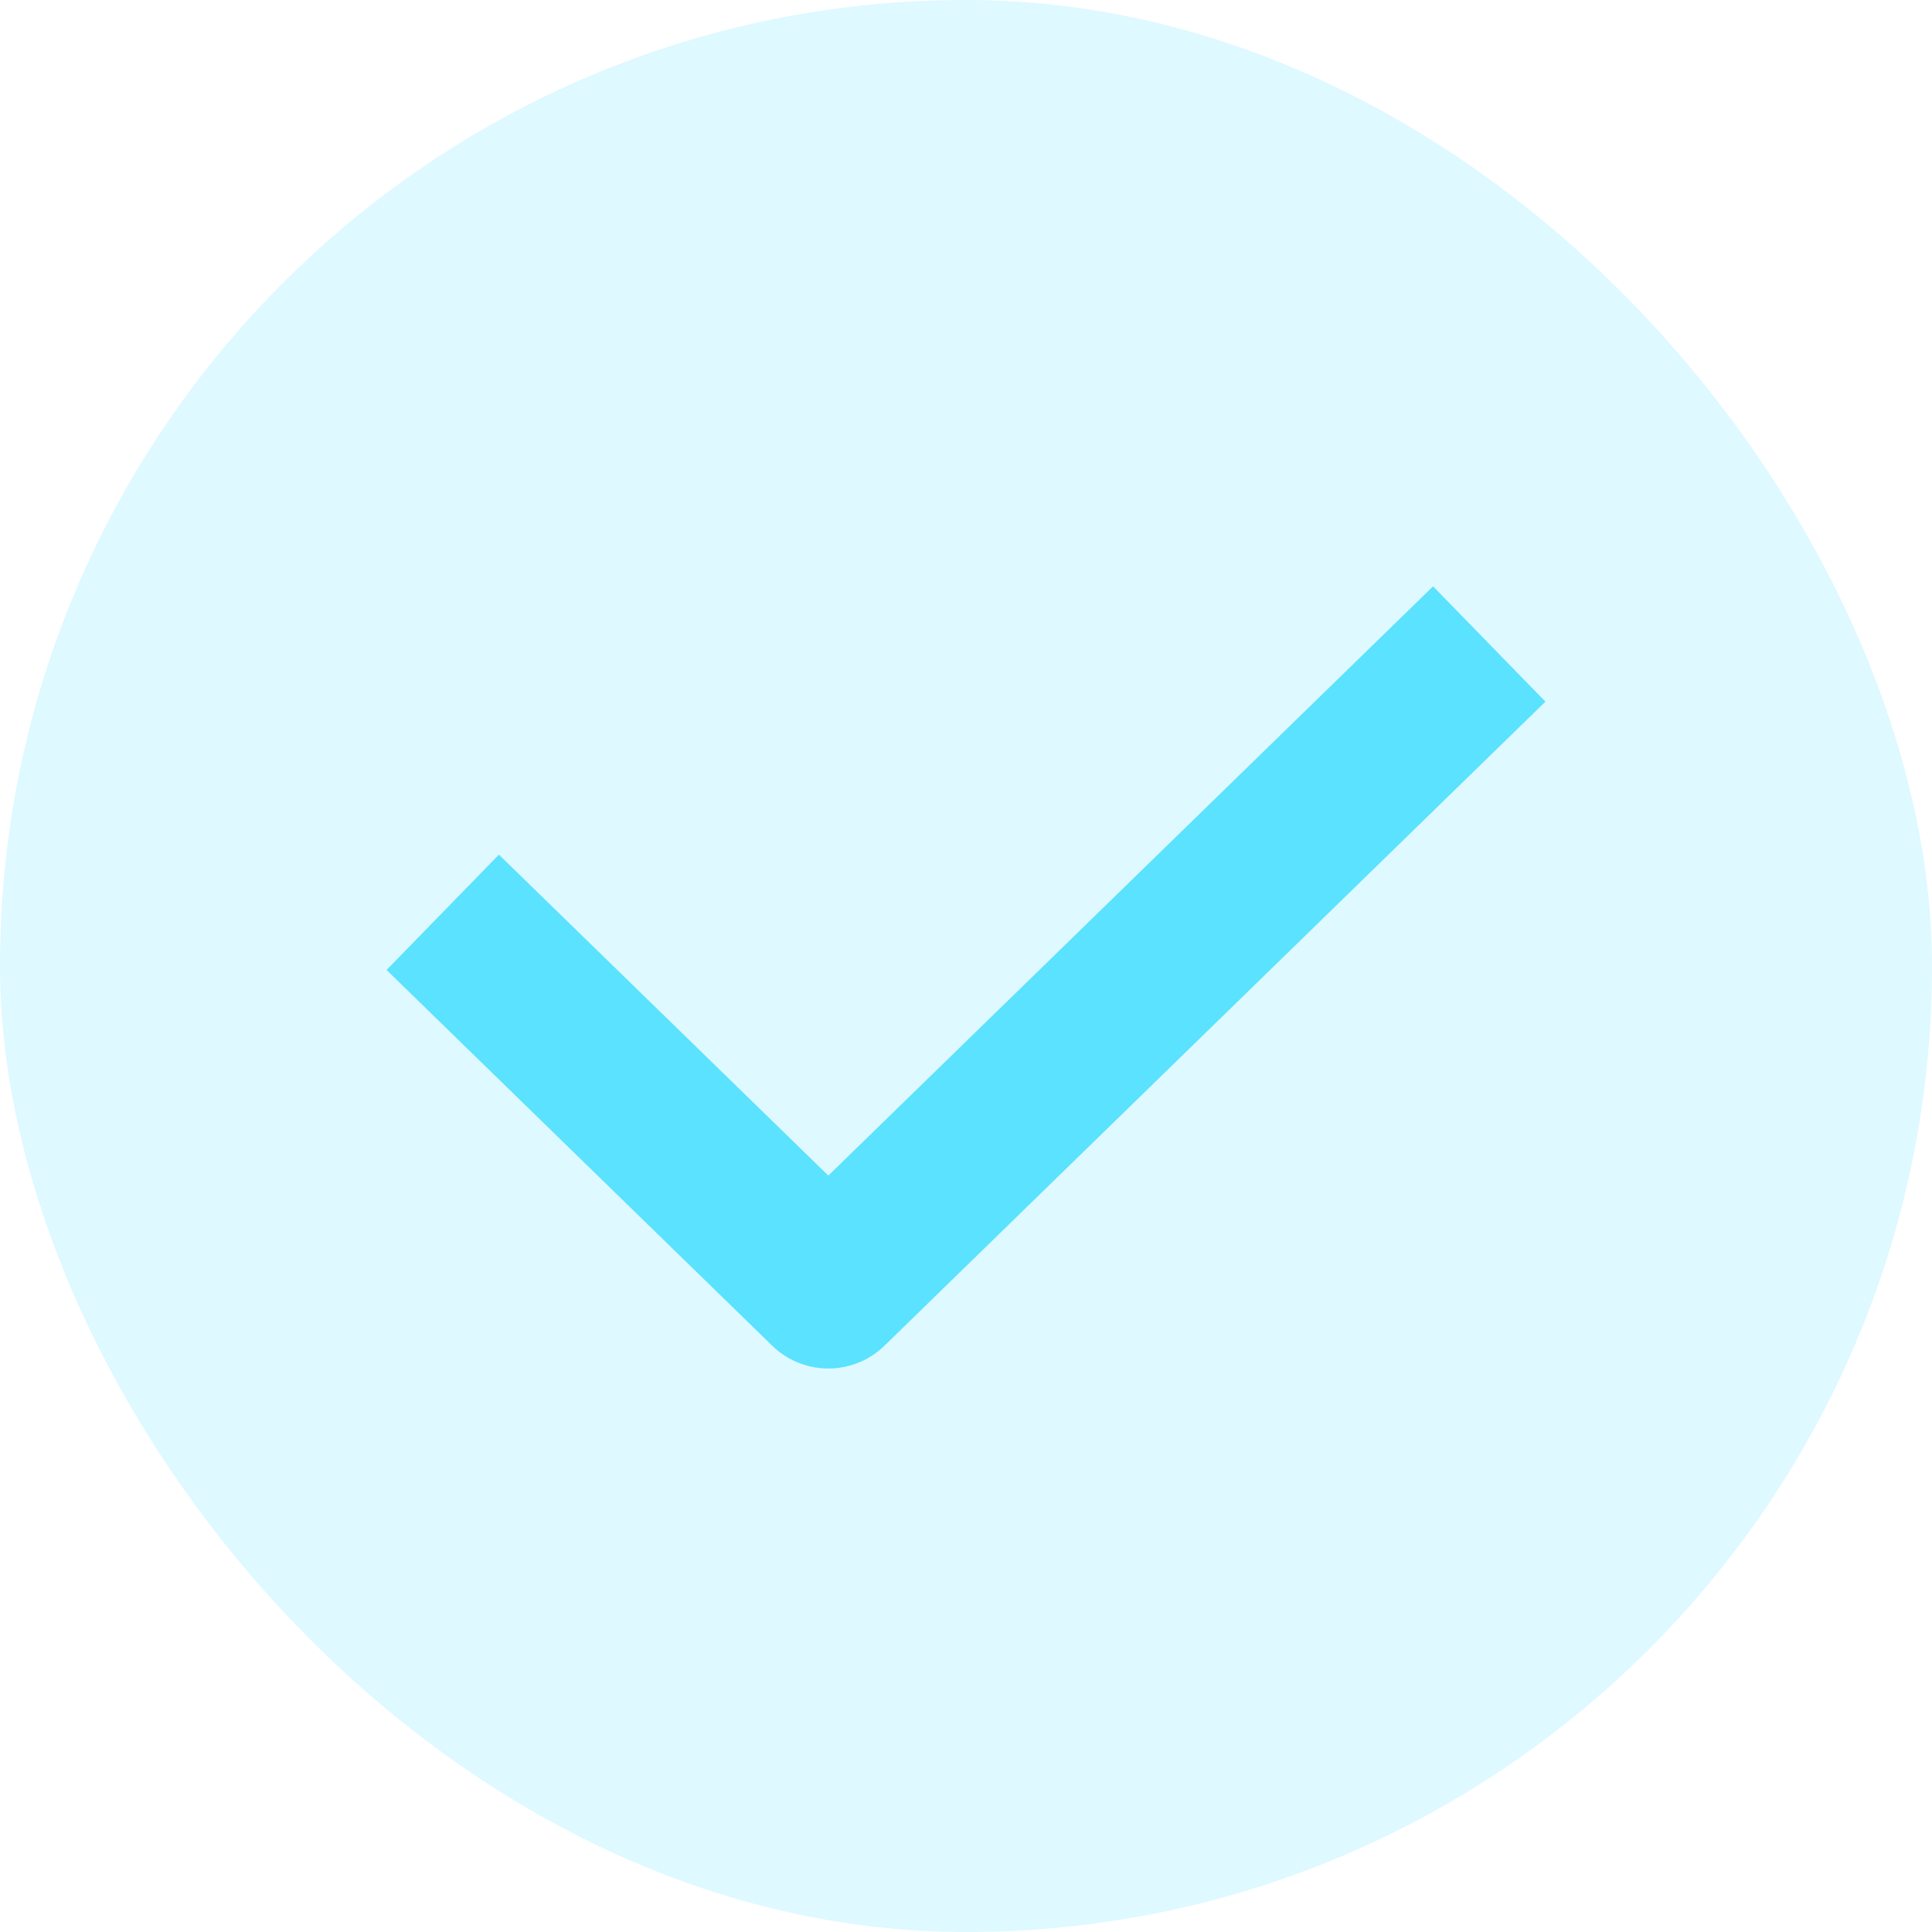 <svg width="24" height="24" viewBox="0 0 24 24" fill="none" xmlns="http://www.w3.org/2000/svg">
<rect width="24" height="24" rx="12" fill="#5AE2FF" fill-opacity="0.2"/>
<path d="M5.5 11.333L10.29 16L18.5 8" stroke="#5AE2FF" stroke-width="2" stroke-linejoin="round"/>
</svg>
